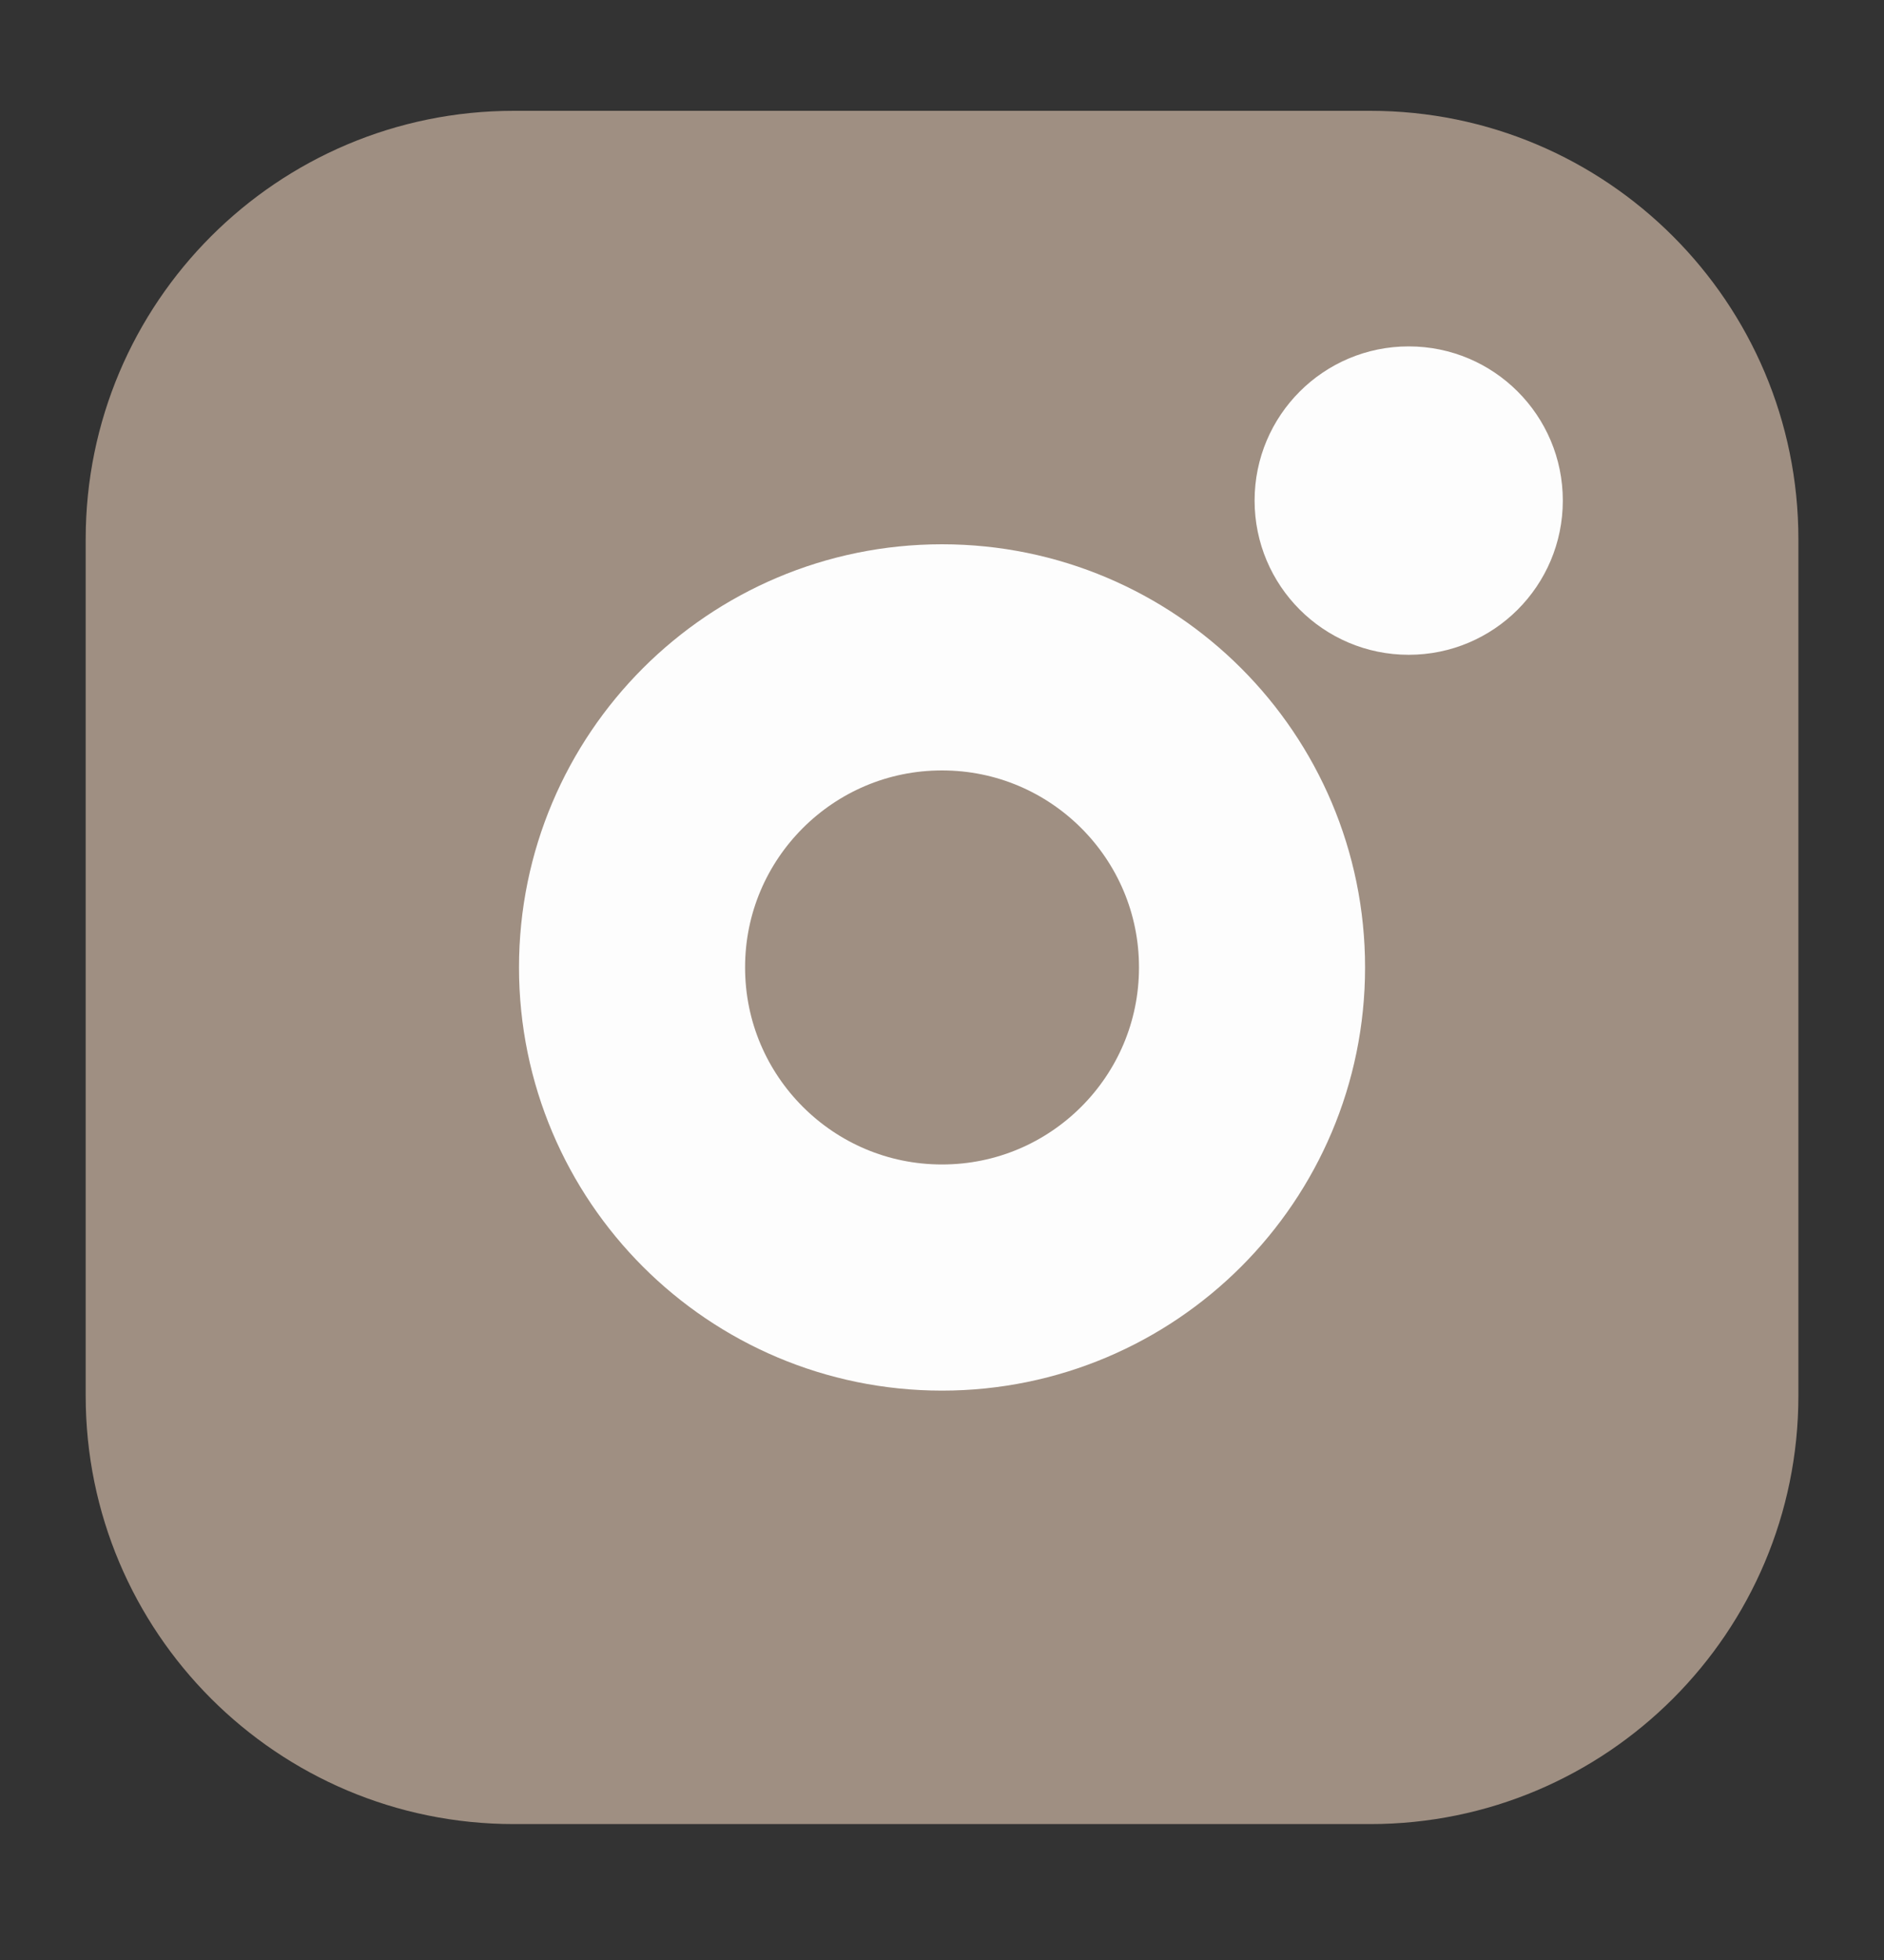 <svg width="25" height="26" viewBox="0 0 25 26" fill="none" xmlns="http://www.w3.org/2000/svg">
<rect x="0" y="0" width="25" height="26" fill="#333333" stroke="none"/>
<path d="M18.182 1.47H6.819C3.681 1.47 1.137 4.014 1.137 7.152V18.515C1.137 21.653 3.681 24.197 6.819 24.197H18.182C21.32 24.197 23.864 21.653 23.864 18.515V7.152C23.864 4.014 21.32 1.47 18.182 1.47Z" fill="#9F8F82"/>
<path d="M12.5 16.947C14.772 16.947 16.614 15.105 16.614 12.833C16.614 10.562 14.772 8.72 12.5 8.72C10.229 8.72 8.387 10.562 8.387 12.833C8.387 15.105 10.229 16.947 12.5 16.947Z" stroke="#FDFDFD" stroke-width="3" stroke-miterlimit="10"/>
<path d="M18.693 8.686C19.823 8.686 20.738 7.77 20.738 6.64C20.738 5.511 19.823 4.595 18.693 4.595C17.563 4.595 16.648 5.511 16.648 6.64C16.648 7.77 17.563 8.686 18.693 8.686Z" fill="#FDFDFD"/>
</svg>
